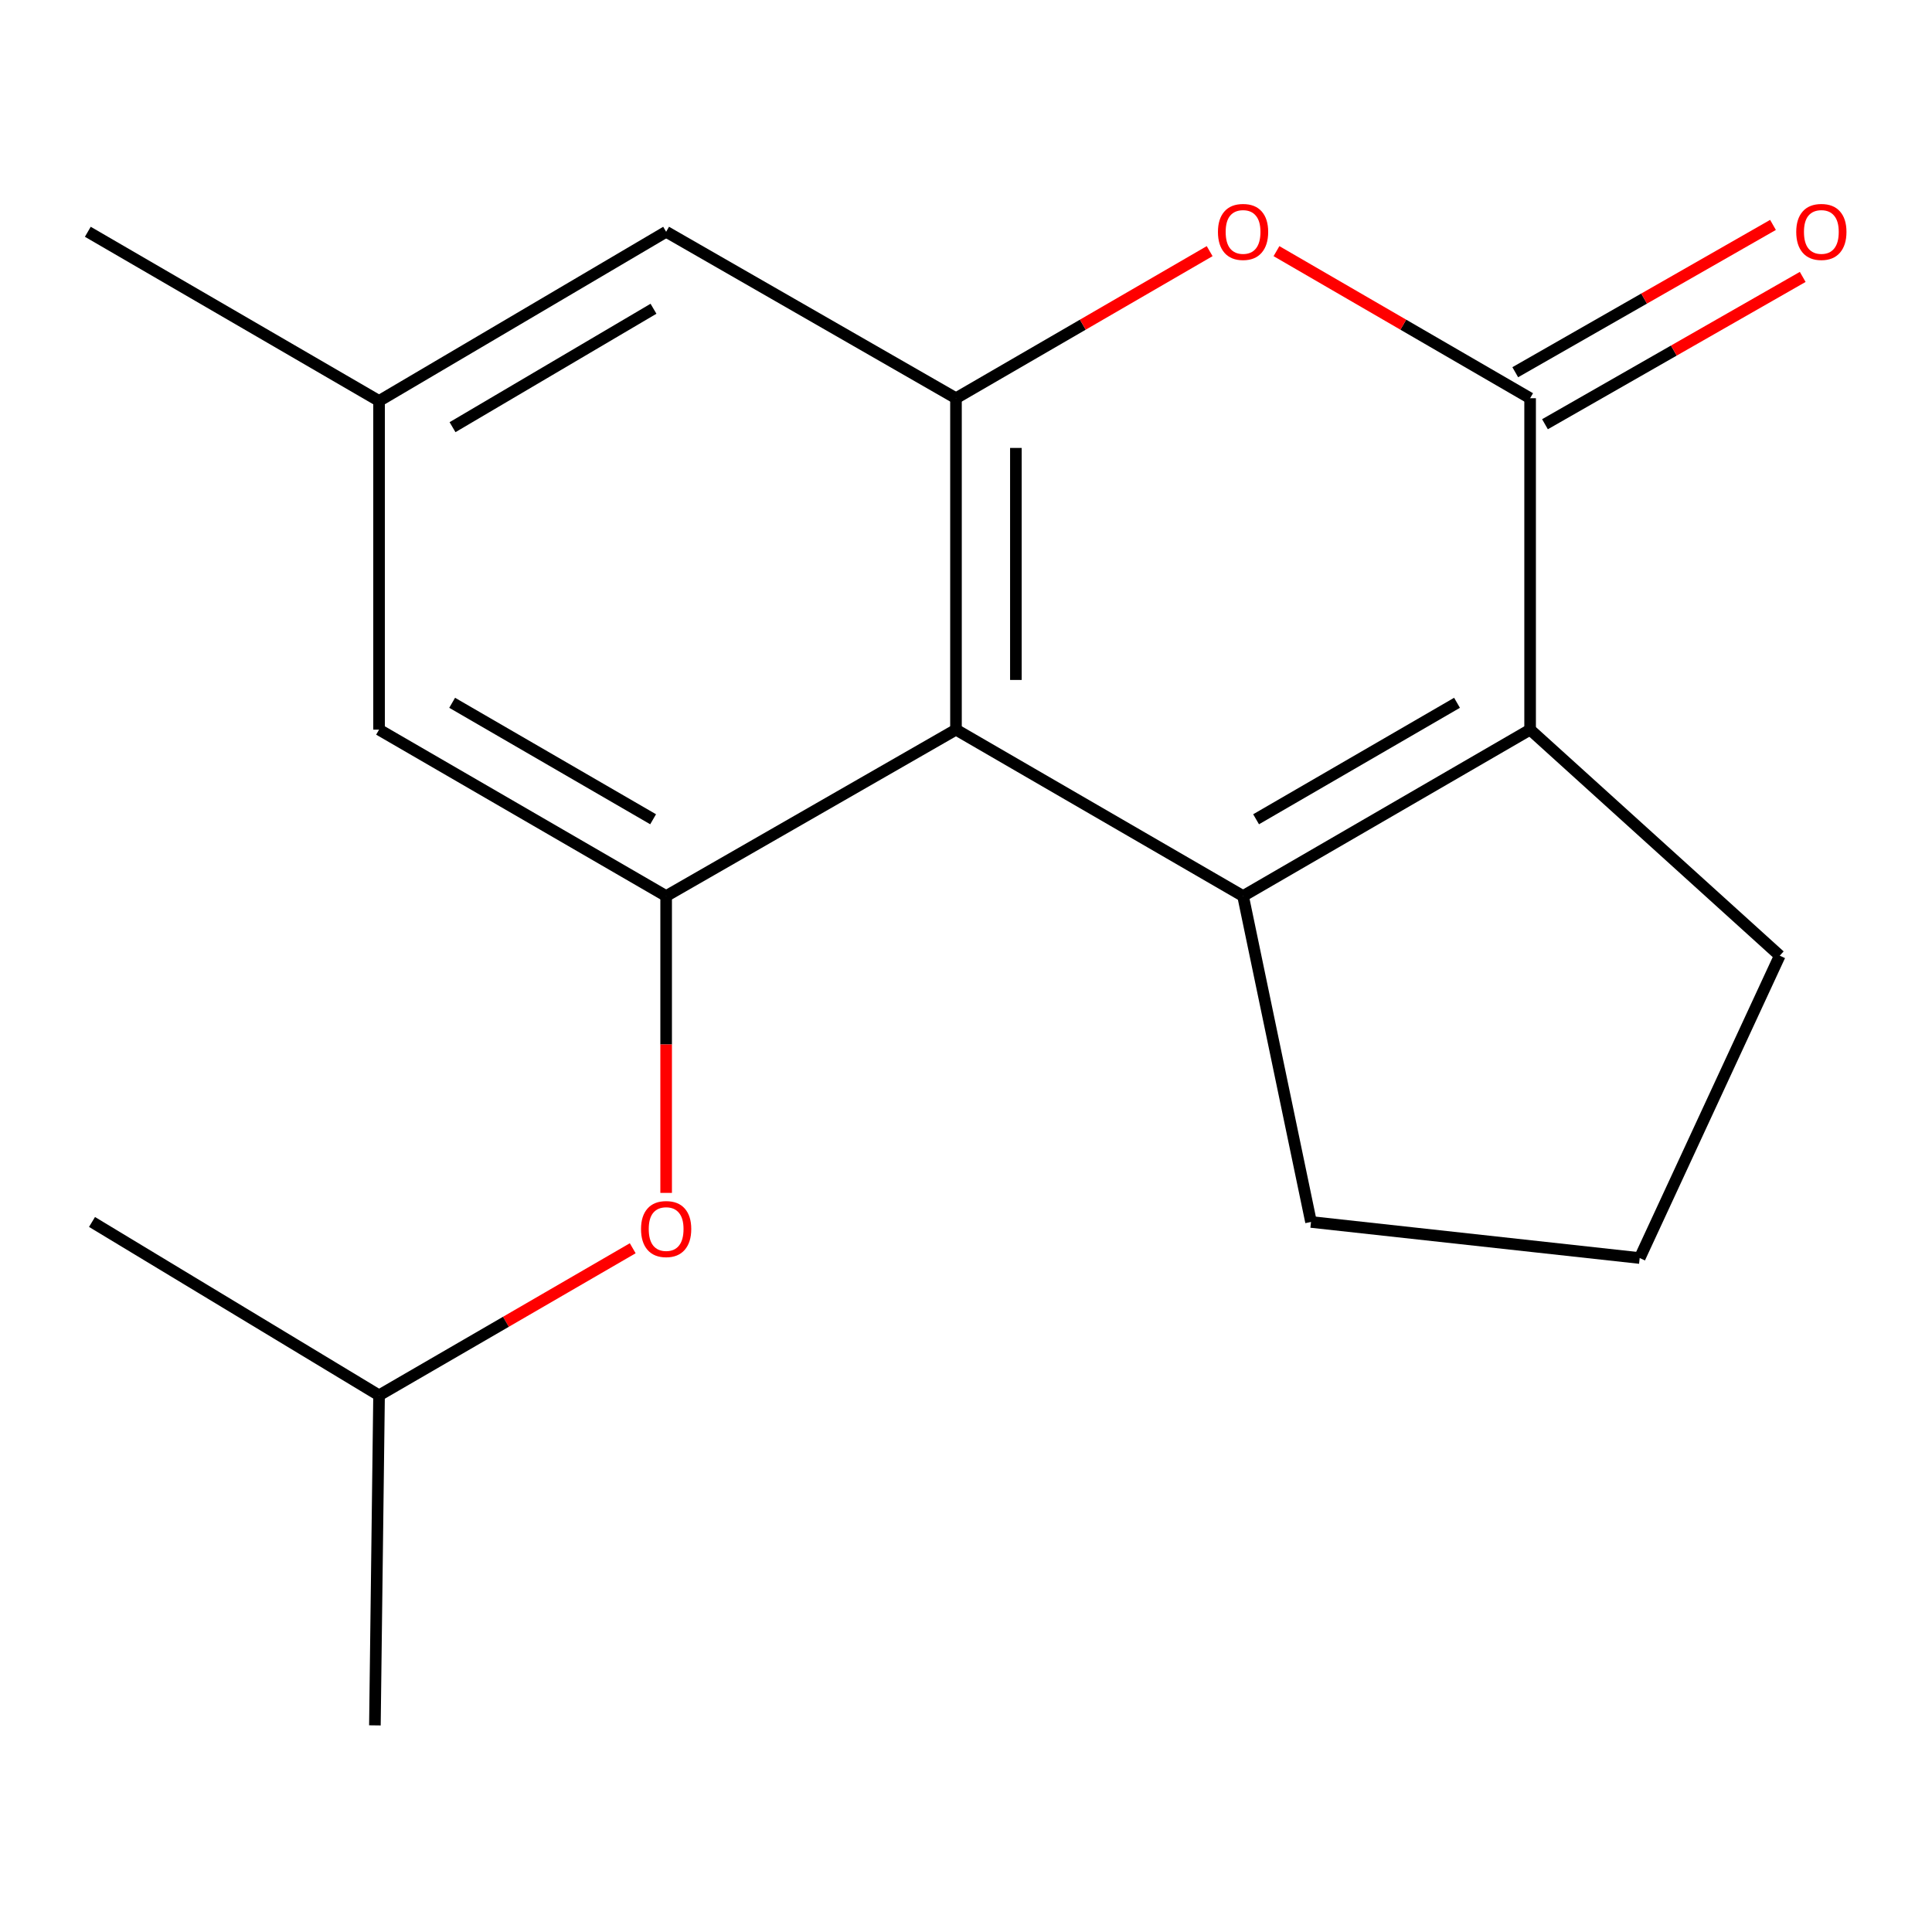 <?xml version='1.0' encoding='iso-8859-1'?>
<svg version='1.1' baseProfile='full'
              xmlns='http://www.w3.org/2000/svg'
                      xmlns:rdkit='http://www.rdkit.org/xml'
                      xmlns:xlink='http://www.w3.org/1999/xlink'
                  xml:space='preserve'
width='1000px' height='1000px' viewBox='0 0 1000 1000'>
<!-- END OF HEADER -->
<rect style='opacity:1.0;fill:#FFFFFF;stroke:none' width='1000' height='1000' x='0' y='0'> </rect>
<path class='bond-0' d='M 643.408,463.792 L 494.815,377.671' style='fill:none;fill-rule:evenodd;stroke:#000000;stroke-width:6px;stroke-linecap:butt;stroke-linejoin:miter;stroke-opacity:1' />
<path class='bond-1' d='M 643.408,463.792 L 791.984,377.671' style='fill:none;fill-rule:evenodd;stroke:#000000;stroke-width:6px;stroke-linecap:butt;stroke-linejoin:miter;stroke-opacity:1' />
<path class='bond-1' d='M 650.147,424.051 L 754.149,363.766' style='fill:none;fill-rule:evenodd;stroke:#000000;stroke-width:6px;stroke-linecap:butt;stroke-linejoin:miter;stroke-opacity:1' />
<path class='bond-11' d='M 643.408,463.792 L 678.58,632.485' style='fill:none;fill-rule:evenodd;stroke:#000000;stroke-width:6px;stroke-linecap:butt;stroke-linejoin:miter;stroke-opacity:1' />
<path class='bond-3' d='M 494.815,377.671 L 494.815,206.119' style='fill:none;fill-rule:evenodd;stroke:#000000;stroke-width:6px;stroke-linecap:butt;stroke-linejoin:miter;stroke-opacity:1' />
<path class='bond-3' d='M 525.819,351.939 L 525.819,231.852' style='fill:none;fill-rule:evenodd;stroke:#000000;stroke-width:6px;stroke-linecap:butt;stroke-linejoin:miter;stroke-opacity:1' />
<path class='bond-5' d='M 494.815,377.671 L 344.793,463.792' style='fill:none;fill-rule:evenodd;stroke:#000000;stroke-width:6px;stroke-linecap:butt;stroke-linejoin:miter;stroke-opacity:1' />
<path class='bond-2' d='M 791.984,377.671 L 791.984,206.119' style='fill:none;fill-rule:evenodd;stroke:#000000;stroke-width:6px;stroke-linecap:butt;stroke-linejoin:miter;stroke-opacity:1' />
<path class='bond-12' d='M 791.984,377.671 L 921.199,494.658' style='fill:none;fill-rule:evenodd;stroke:#000000;stroke-width:6px;stroke-linecap:butt;stroke-linejoin:miter;stroke-opacity:1' />
<path class='bond-4' d='M 791.984,206.119 L 726.343,168.055' style='fill:none;fill-rule:evenodd;stroke:#000000;stroke-width:6px;stroke-linecap:butt;stroke-linejoin:miter;stroke-opacity:1' />
<path class='bond-4' d='M 726.343,168.055 L 660.702,129.992' style='fill:none;fill-rule:evenodd;stroke:#FF0000;stroke-width:6px;stroke-linecap:butt;stroke-linejoin:miter;stroke-opacity:1' />
<path class='bond-9' d='M 799.676,219.578 L 866.378,181.455' style='fill:none;fill-rule:evenodd;stroke:#000000;stroke-width:6px;stroke-linecap:butt;stroke-linejoin:miter;stroke-opacity:1' />
<path class='bond-9' d='M 866.378,181.455 L 933.081,143.333' style='fill:none;fill-rule:evenodd;stroke:#FF0000;stroke-width:6px;stroke-linecap:butt;stroke-linejoin:miter;stroke-opacity:1' />
<path class='bond-9' d='M 784.292,192.66 L 850.994,154.538' style='fill:none;fill-rule:evenodd;stroke:#000000;stroke-width:6px;stroke-linecap:butt;stroke-linejoin:miter;stroke-opacity:1' />
<path class='bond-9' d='M 850.994,154.538 L 917.697,116.416' style='fill:none;fill-rule:evenodd;stroke:#FF0000;stroke-width:6px;stroke-linecap:butt;stroke-linejoin:miter;stroke-opacity:1' />
<path class='bond-7' d='M 494.815,206.119 L 344.793,119.964' style='fill:none;fill-rule:evenodd;stroke:#000000;stroke-width:6px;stroke-linecap:butt;stroke-linejoin:miter;stroke-opacity:1' />
<path class='bond-19' d='M 494.815,206.119 L 560.465,168.055' style='fill:none;fill-rule:evenodd;stroke:#000000;stroke-width:6px;stroke-linecap:butt;stroke-linejoin:miter;stroke-opacity:1' />
<path class='bond-19' d='M 560.465,168.055 L 626.114,129.991' style='fill:none;fill-rule:evenodd;stroke:#FF0000;stroke-width:6px;stroke-linecap:butt;stroke-linejoin:miter;stroke-opacity:1' />
<path class='bond-6' d='M 344.793,463.792 L 344.793,540.617' style='fill:none;fill-rule:evenodd;stroke:#000000;stroke-width:6px;stroke-linecap:butt;stroke-linejoin:miter;stroke-opacity:1' />
<path class='bond-6' d='M 344.793,540.617 L 344.793,617.441' style='fill:none;fill-rule:evenodd;stroke:#FF0000;stroke-width:6px;stroke-linecap:butt;stroke-linejoin:miter;stroke-opacity:1' />
<path class='bond-8' d='M 344.793,463.792 L 196.2,377.671' style='fill:none;fill-rule:evenodd;stroke:#000000;stroke-width:6px;stroke-linecap:butt;stroke-linejoin:miter;stroke-opacity:1' />
<path class='bond-8' d='M 338.051,424.05 L 234.036,363.766' style='fill:none;fill-rule:evenodd;stroke:#000000;stroke-width:6px;stroke-linecap:butt;stroke-linejoin:miter;stroke-opacity:1' />
<path class='bond-13' d='M 327.499,646.095 L 261.85,684.159' style='fill:none;fill-rule:evenodd;stroke:#FF0000;stroke-width:6px;stroke-linecap:butt;stroke-linejoin:miter;stroke-opacity:1' />
<path class='bond-13' d='M 261.85,684.159 L 196.2,722.223' style='fill:none;fill-rule:evenodd;stroke:#000000;stroke-width:6px;stroke-linecap:butt;stroke-linejoin:miter;stroke-opacity:1' />
<path class='bond-20' d='M 344.793,119.964 L 196.2,207.531' style='fill:none;fill-rule:evenodd;stroke:#000000;stroke-width:6px;stroke-linecap:butt;stroke-linejoin:miter;stroke-opacity:1' />
<path class='bond-20' d='M 338.245,159.809 L 234.23,221.106' style='fill:none;fill-rule:evenodd;stroke:#000000;stroke-width:6px;stroke-linecap:butt;stroke-linejoin:miter;stroke-opacity:1' />
<path class='bond-10' d='M 196.2,377.671 L 196.2,207.531' style='fill:none;fill-rule:evenodd;stroke:#000000;stroke-width:6px;stroke-linecap:butt;stroke-linejoin:miter;stroke-opacity:1' />
<path class='bond-15' d='M 196.2,207.531 L 45.455,119.964' style='fill:none;fill-rule:evenodd;stroke:#000000;stroke-width:6px;stroke-linecap:butt;stroke-linejoin:miter;stroke-opacity:1' />
<path class='bond-14' d='M 678.58,632.485 L 848.703,651.156' style='fill:none;fill-rule:evenodd;stroke:#000000;stroke-width:6px;stroke-linecap:butt;stroke-linejoin:miter;stroke-opacity:1' />
<path class='bond-18' d='M 921.199,494.658 L 848.703,651.156' style='fill:none;fill-rule:evenodd;stroke:#000000;stroke-width:6px;stroke-linecap:butt;stroke-linejoin:miter;stroke-opacity:1' />
<path class='bond-16' d='M 196.2,722.223 L 47.625,632.485' style='fill:none;fill-rule:evenodd;stroke:#000000;stroke-width:6px;stroke-linecap:butt;stroke-linejoin:miter;stroke-opacity:1' />
<path class='bond-17' d='M 196.2,722.223 L 194.047,893.052' style='fill:none;fill-rule:evenodd;stroke:#000000;stroke-width:6px;stroke-linecap:butt;stroke-linejoin:miter;stroke-opacity:1' />
<path  class='atom-5' d='M 630.408 120.044
Q 630.408 113.244, 633.768 109.444
Q 637.128 105.644, 643.408 105.644
Q 649.688 105.644, 653.048 109.444
Q 656.408 113.244, 656.408 120.044
Q 656.408 126.924, 653.008 130.844
Q 649.608 134.724, 643.408 134.724
Q 637.168 134.724, 633.768 130.844
Q 630.408 126.964, 630.408 120.044
M 643.408 131.524
Q 647.728 131.524, 650.048 128.644
Q 652.408 125.724, 652.408 120.044
Q 652.408 114.484, 650.048 111.684
Q 647.728 108.844, 643.408 108.844
Q 639.088 108.844, 636.728 111.644
Q 634.408 114.444, 634.408 120.044
Q 634.408 125.764, 636.728 128.644
Q 639.088 131.524, 643.408 131.524
' fill='#FF0000'/>
<path  class='atom-7' d='M 331.793 636.148
Q 331.793 629.348, 335.153 625.548
Q 338.513 621.748, 344.793 621.748
Q 351.073 621.748, 354.433 625.548
Q 357.793 629.348, 357.793 636.148
Q 357.793 643.028, 354.393 646.948
Q 350.993 650.828, 344.793 650.828
Q 338.553 650.828, 335.153 646.948
Q 331.793 643.068, 331.793 636.148
M 344.793 647.628
Q 349.113 647.628, 351.433 644.748
Q 353.793 641.828, 353.793 636.148
Q 353.793 630.588, 351.433 627.788
Q 349.113 624.948, 344.793 624.948
Q 340.473 624.948, 338.113 627.748
Q 335.793 630.548, 335.793 636.148
Q 335.793 641.868, 338.113 644.748
Q 340.473 647.628, 344.793 647.628
' fill='#FF0000'/>
<path  class='atom-10' d='M 929.729 120.044
Q 929.729 113.244, 933.089 109.444
Q 936.449 105.644, 942.729 105.644
Q 949.009 105.644, 952.369 109.444
Q 955.729 113.244, 955.729 120.044
Q 955.729 126.924, 952.329 130.844
Q 948.929 134.724, 942.729 134.724
Q 936.489 134.724, 933.089 130.844
Q 929.729 126.964, 929.729 120.044
M 942.729 131.524
Q 947.049 131.524, 949.369 128.644
Q 951.729 125.724, 951.729 120.044
Q 951.729 114.484, 949.369 111.684
Q 947.049 108.844, 942.729 108.844
Q 938.409 108.844, 936.049 111.644
Q 933.729 114.444, 933.729 120.044
Q 933.729 125.764, 936.049 128.644
Q 938.409 131.524, 942.729 131.524
' fill='#FF0000'/>
</svg>
